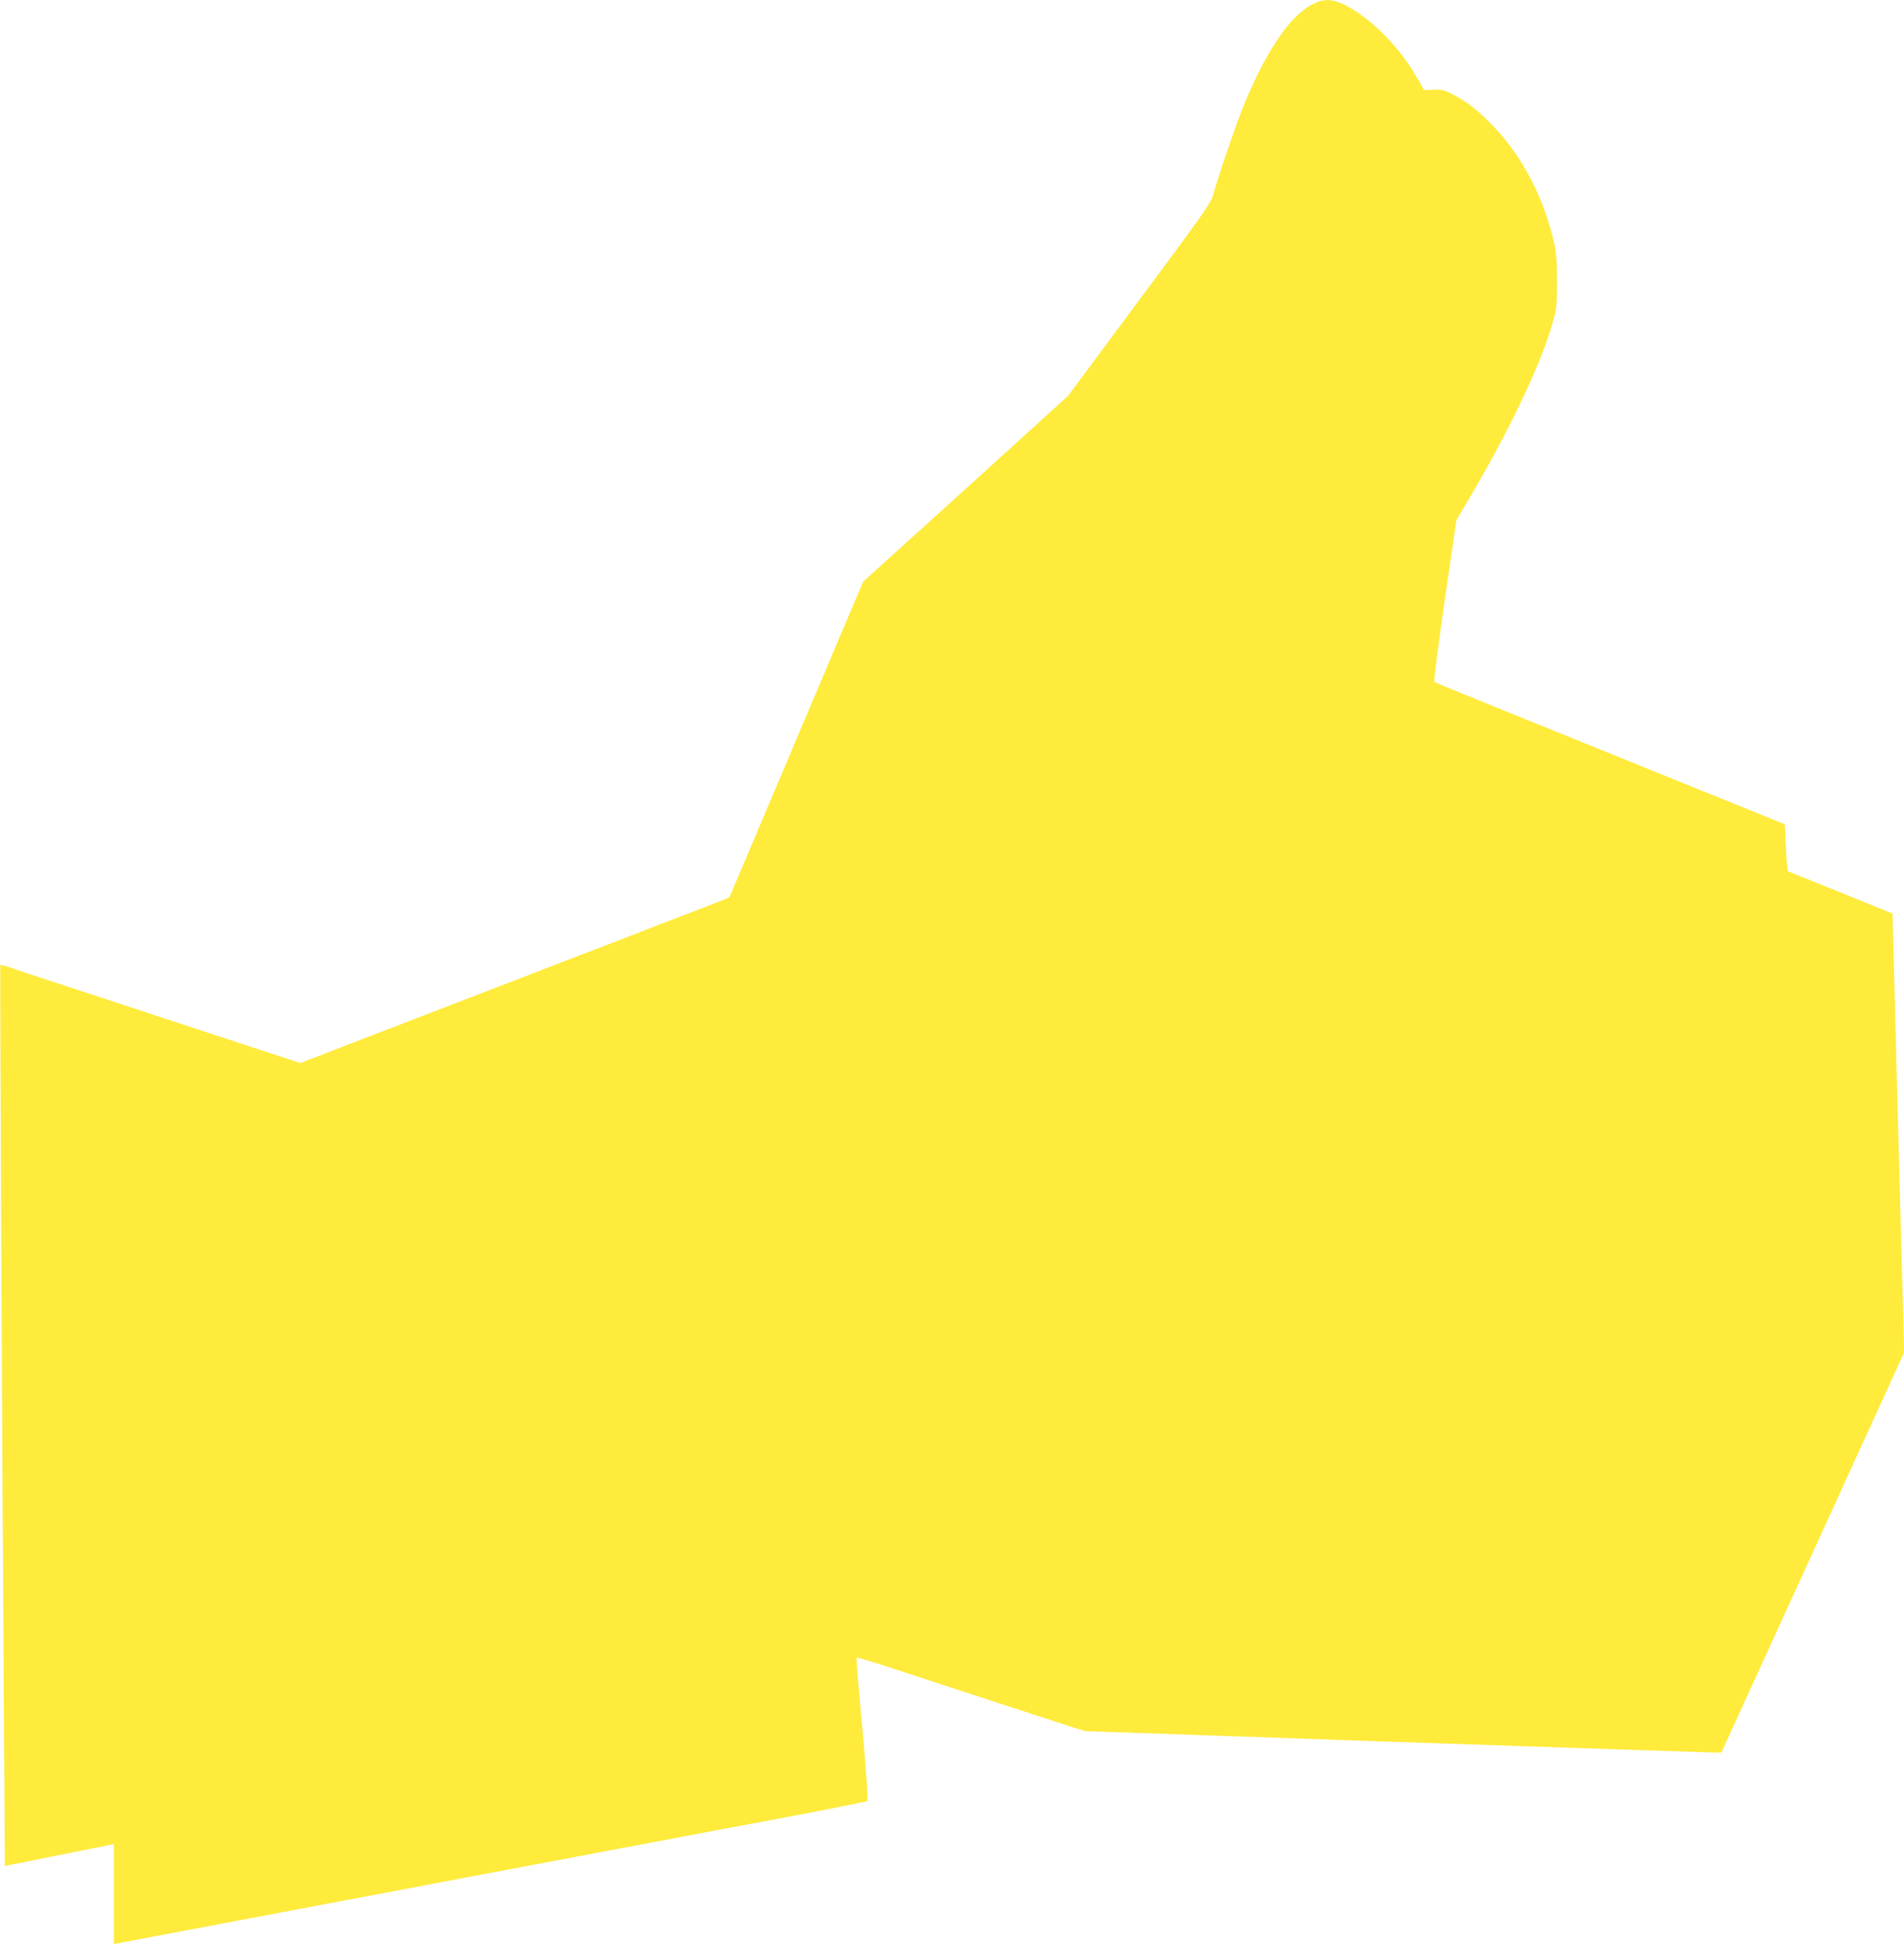 <?xml version="1.0" standalone="no"?>
<!DOCTYPE svg PUBLIC "-//W3C//DTD SVG 20010904//EN"
 "http://www.w3.org/TR/2001/REC-SVG-20010904/DTD/svg10.dtd">
<svg version="1.0" xmlns="http://www.w3.org/2000/svg"
 width="1254pt" height="1280pt" viewBox="0 0 1254 1280"
 preserveAspectRatio="xMidYMid meet">
<g transform="translate(0,1280) scale(0.1,-0.1)"
fill="#ffeb3b" stroke="none">
<path d="M8652 12776 c-147 -71 -300 -289 -451 -646 -52 -123 -186 -515 -212
-617 -11 -45 -79 -142 -484 -686 l-471 -634 -674 -612 -675 -611 -116 -273
c-63 -149 -261 -616 -439 -1037 -178 -421 -325 -767 -326 -768 -1 -2 -76 -32
-166 -67 -90 -34 -338 -130 -553 -213 -874 -337 -1241 -478 -1664 -641 l-443
-171 -597 196 c-328 108 -747 245 -931 306 -184 60 -359 118 -389 129 -30 10
-57 17 -59 15 -3 -4 12 -3278 24 -4987 l6 -946 359 72 359 72 0 -329 0 -330
27 6 c16 3 363 69 773 146 410 78 863 163 1007 190 279 53 574 109 1133 214
190 36 464 88 610 115 146 28 522 99 835 157 314 59 574 111 578 115 5 4 -10
217 -33 473 -24 257 -41 469 -38 471 2 2 71 -18 154 -44 913 -299 1145 -375
1239 -405 l110 -35 2045 -71 c1125 -38 2068 -70 2096 -70 l51 0 166 363 c91
199 362 792 602 1317 l436 955 -15 565 c-13 457 -48 1799 -59 2229 l-2 95
-340 138 c-187 75 -343 139 -348 140 -4 2 -11 72 -15 157 l-7 153 -340 138
c-187 75 -558 226 -825 334 -267 108 -631 256 -810 328 -179 72 -329 134 -333
138 -5 4 26 245 68 536 l77 529 62 105 c274 458 494 917 572 1195 26 92 29
114 29 270 0 122 -5 191 -17 245 -66 298 -207 573 -396 772 -101 106 -172 162
-267 213 -61 32 -76 36 -132 34 l-64 -2 -42 74 c-111 194 -273 365 -438 464
-104 61 -167 69 -247 31z"/>
</g>
</svg>
